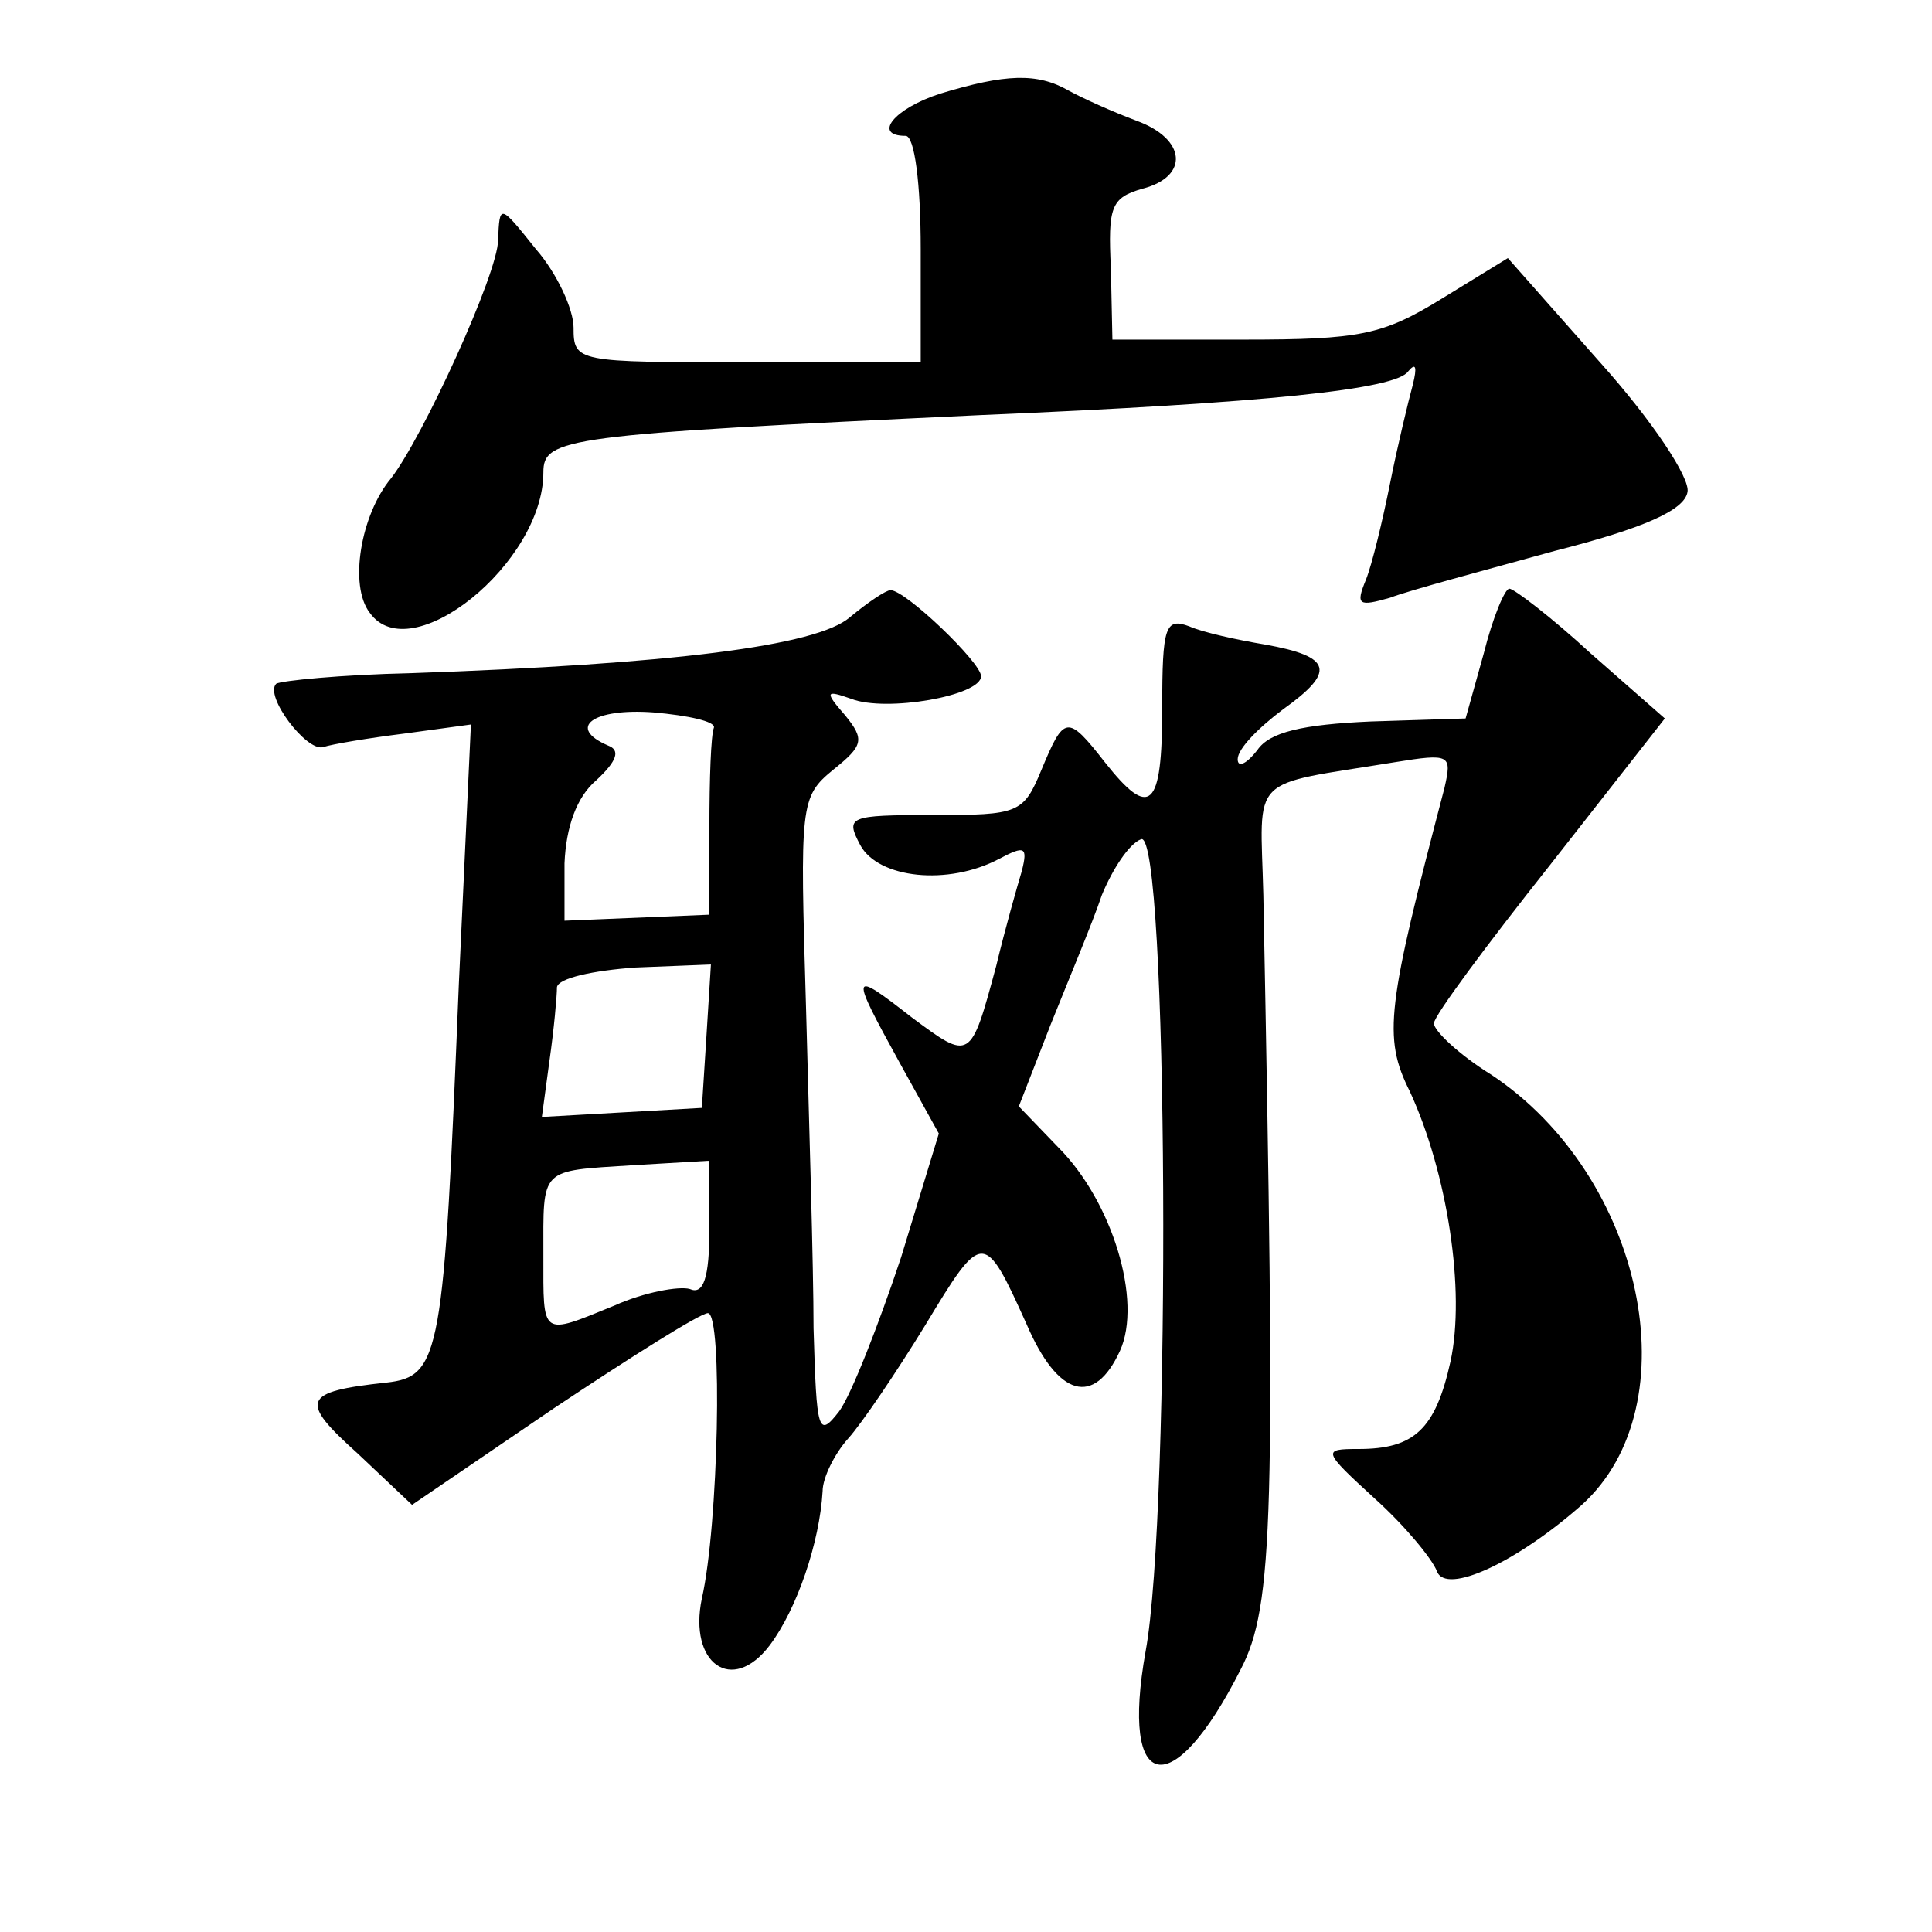 <?xml version="1.0" standalone="no"?>
<!DOCTYPE svg PUBLIC "-//W3C//DTD SVG 20010904//EN"
 "http://www.w3.org/TR/2001/REC-SVG-20010904/DTD/svg10.dtd">
<svg version="1.0" xmlns="http://www.w3.org/2000/svg"
 width="128pt" height="128pt" viewBox="0 0 128 128"
 preserveAspectRatio="xMidYMid meet">
<g transform="translate(0,128) scale(0.1,-0.1)"
fill="#0" stroke="none">
<path d="M623 1218 c-31 -10 -45 -28 -23 -28 6 0 10 -32 10 -75 l0 -75 -115 0 c-113
0 -115 0 -115 23 0 12 -11 36 -25 52 -24 30 -24 30 -25 6 0 -22 -50 -131 -71 -158
-20 -24 -28 -71 -14 -89 27 -38 115 33 115 93 0 23 14 25 290 38 189 8 275 17 283
29 5 6 6 3 3 -9 -3 -11 -10 -40 -15 -65 -5 -25 -12 -54 -16 -64 -7 -17 -5 -18 16
-12 13 5 62 18 109 31 59 15 86 27 88 39 2 9 -23 47 -58 86 l-61 69 -44 -27 c-39
-24 -54 -27 -131 -27 l-87 0 -1 47 c-2 41 0 47 21 53 31 8 29 33 -4 45 -16 6 -36
15 -45 20 -21 12 -42 11 -85 -2z M563 871 c-22 -19 -118 -31 -291 -37 -46 -1 -86
-5 -89 -7 -8 -8 20 -45 31 -42 6 2 30 6 54 9 l44 6 -8 -172 c-10 -246 -12 -260
-48 -264 -56 -6 -58 -12 -19 -47 l36 -34 94 64 c51 34 97 63 102 63 10 0 7 -141
-4 -189 -9 -43 20 -64 45 -31 18 24 33 68 35 102 0 9 8 25 17 35 9 10 32 44 51
75 38 63 39 63 67 1 21 -49 45 -55 62 -18 15 33 -5 99 -41 135 l-26 27 21 54 c12
30 28 68 34 86 7 17 18 34 26 37 18 7 20 -446 3 -538 -17 -95 18 -101 63 -12 22
42 23 103 15 513 -2 81 -11 72 87 88 37 6 38 5 33 -17 -38 -145 -41 -165 -23 -201
25 -54 37 -133 27 -179 -10 -45 -24 -58 -61 -58 -24 0 -24 -1 11 -33 20 -18 38
-40 41 -48 6 -16 53 6 96 44 73 66 41 218 -60 285 -21 13 -38 29 -38 34 0 5 35
52 77 105 l76 97 -49 43 c-26 24 -51 43 -54 43 -3 0 -11 -19 -17 -43 l-12 -43 -63
-2 c-45 -2 -67 -7 -75 -19 -7 -9 -13 -12 -13 -6 0 7 14 21 30 33 35 25 33 35 -12
43 -18 3 -41 8 -50 12 -16 6 -18 0 -18 -54 0 -67 -8 -74 -38 -36 -25 32 -27 31
-42 -5 -12 -29 -15 -30 -72 -30 -56 0 -58 -1 -48 -20 12 -22 58 -27 92 -9 17 9
19 8 15 -8 -3 -10 -11 -38 -17 -63 -17 -63 -17 -63 -56 -34 -41 32 -41 30 -8 -30
l26 -47 -25 -82 c-15 -45 -33 -91 -41 -102 -14 -18 -15 -14 -17 55 0 41 -3 137
-5 213 -4 134 -4 139 18 157 20 16 21 20 8 36 -14 16 -13 17 4 11 23 -9 86 2 86
15 0 9 -50 57 -60 57 -3 0 -15 -8 -27 -18z m-90 -73 c-2 -5 -3 -34 -3 -66 l0 -58
-48 -2 -48 -2 0 38 c1 24 8 44 21 55 14 13 16 20 8 23 -28 12 -10 25 30 22 23 -2
41 -6 40 -10z m-5 -205 l-3 -47 -53 -3 -53 -3 5 37 c3 21 5 43 5 49 1 6 24 11 52
13 l50 2 -3 -48z m2 -127 c0 -33 -4 -44 -13 -40 -7 2 -30 -2 -50 -11 -49 -20 -47
-21 -47 33 0 59 -3 56 59 60 l51 3 0 -45z"/>
</g>
</svg>
